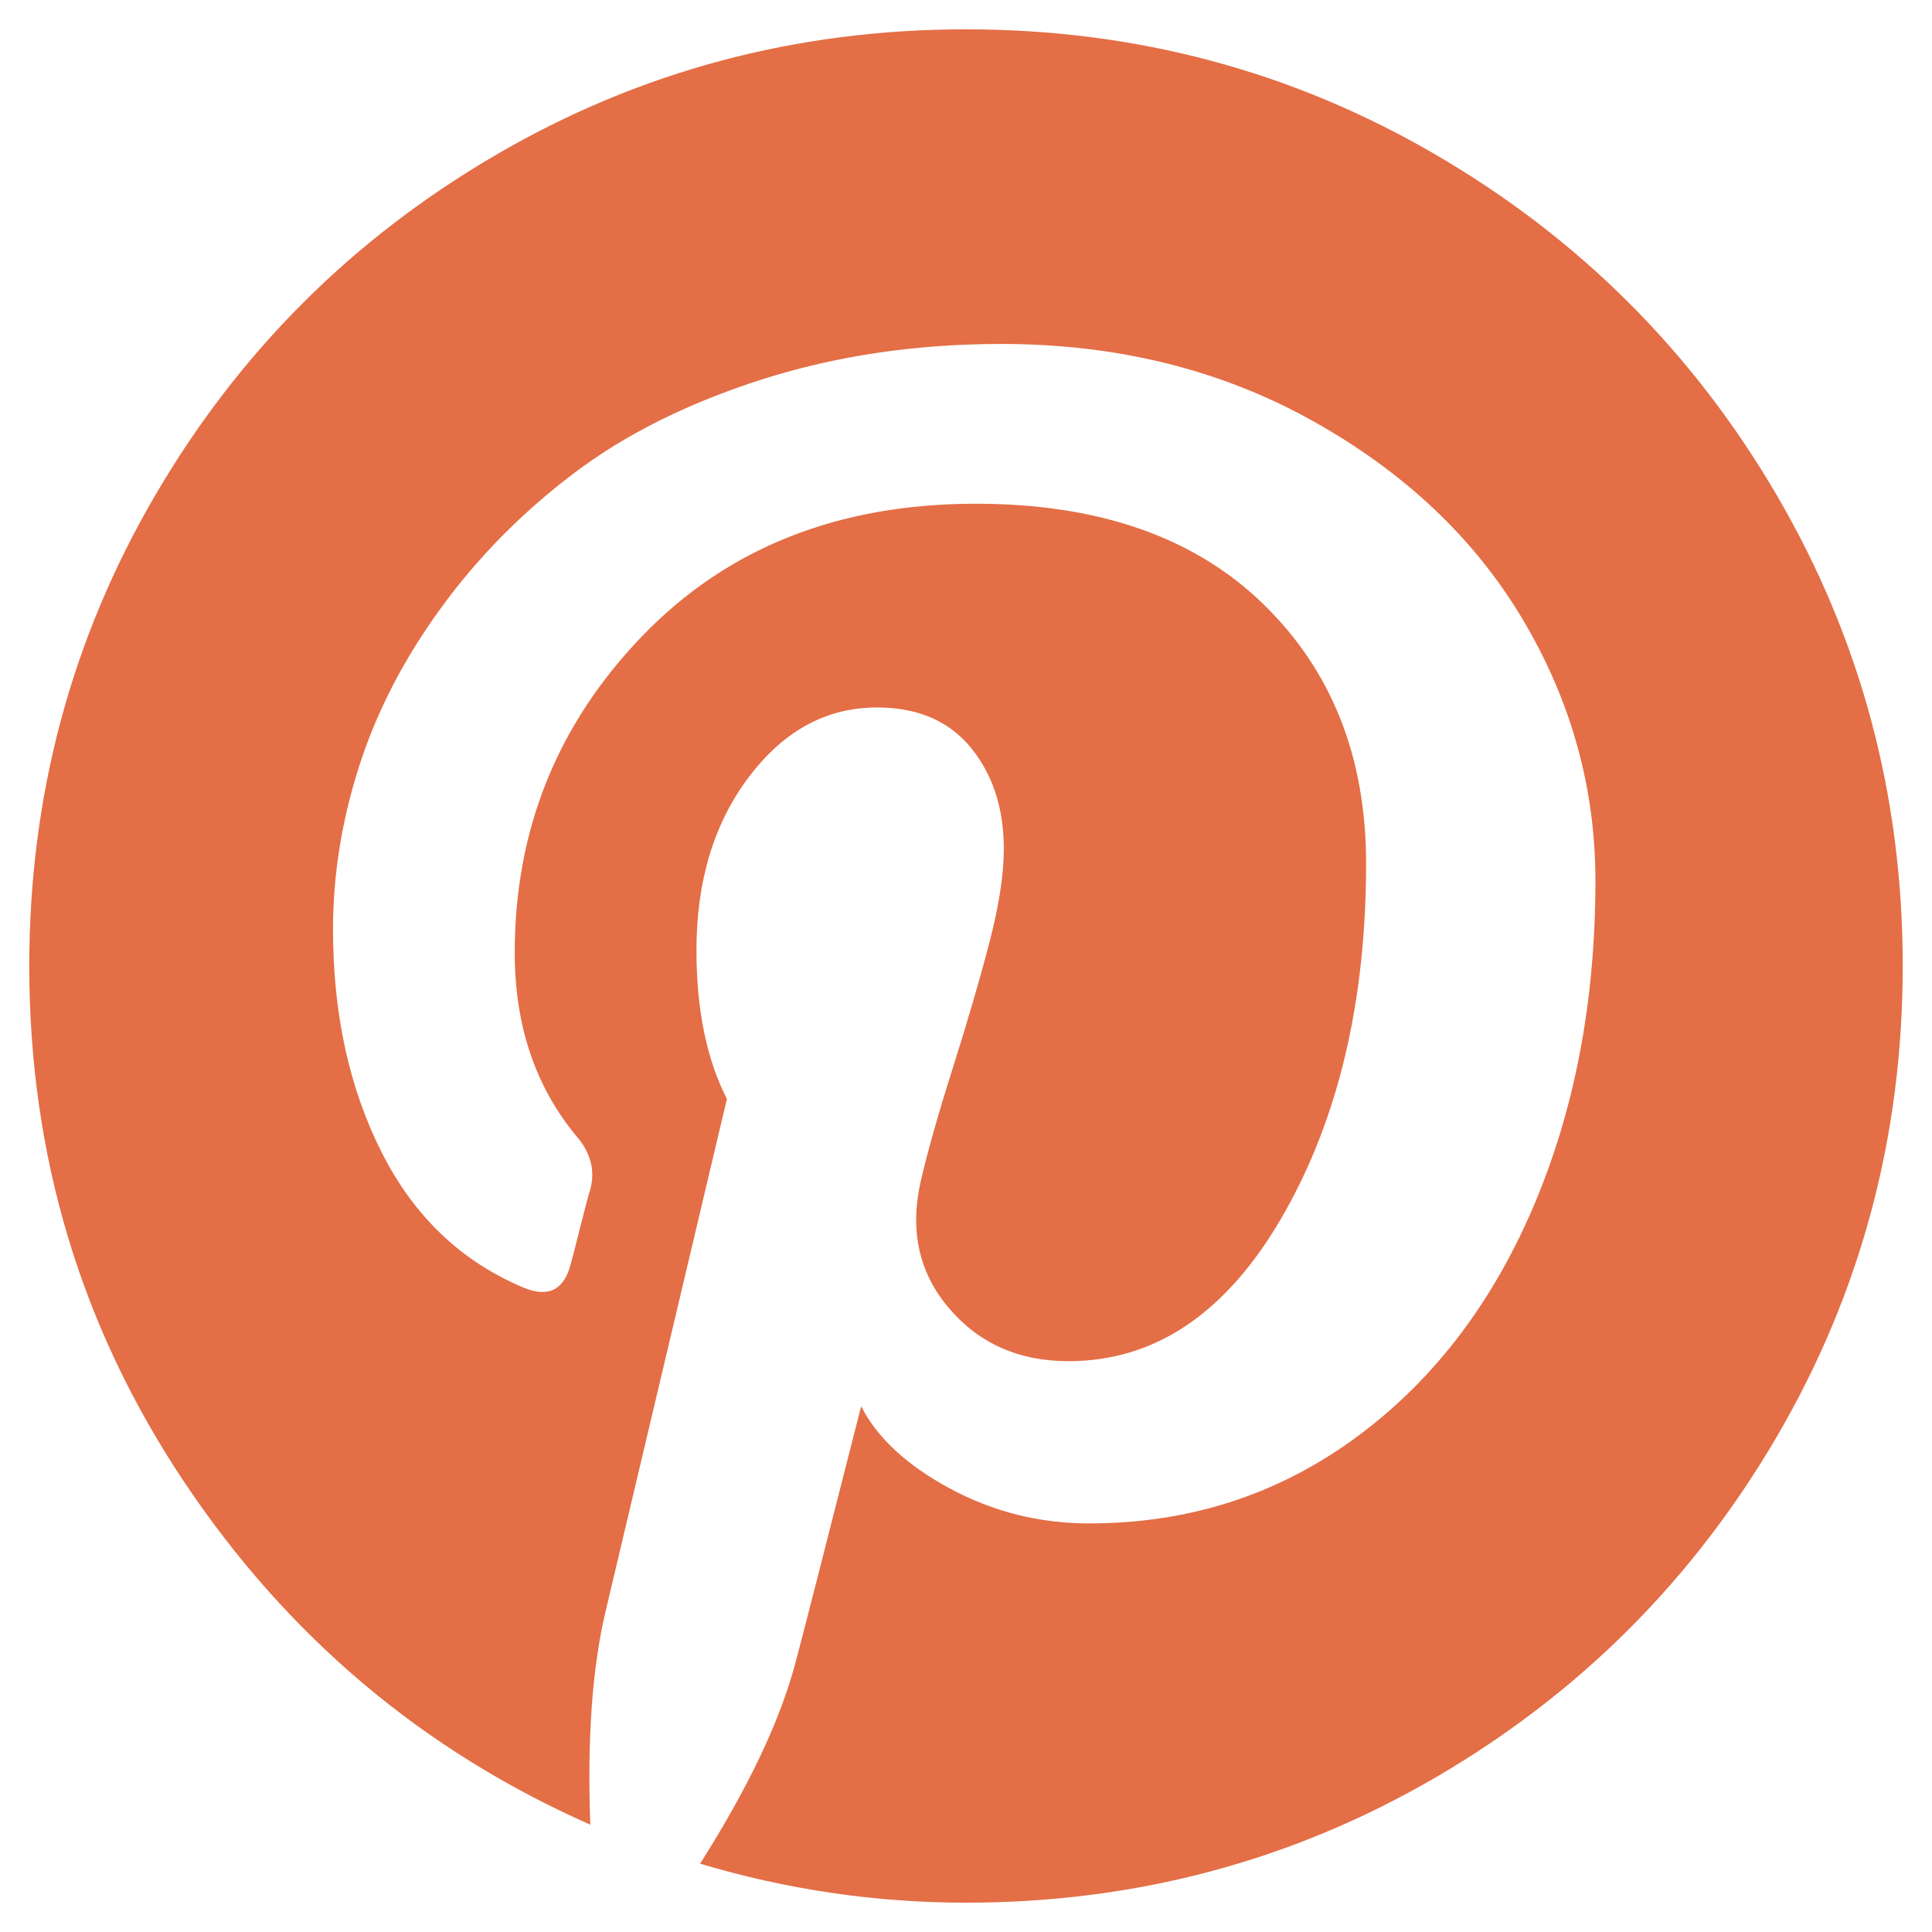<svg width="33" height="33" viewBox="0 0 33 33" fill="none" xmlns="http://www.w3.org/2000/svg">
<g clip-path="url(#clip0_53_352)">
<path d="M24.531 2.647C22.08 1.216 19.403 0.501 16.5 0.501C13.597 0.501 10.92 1.216 8.469 2.647C6.017 4.077 4.076 6.018 2.646 8.469C1.215 10.921 0.5 13.598 0.5 16.501C0.5 19.737 1.382 22.674 3.146 25.313C4.91 27.952 7.222 29.903 10.083 31.167C10.027 29.681 10.118 28.452 10.354 27.48L12.416 18.771C12.069 18.091 11.896 17.244 11.896 16.23C11.896 15.049 12.194 14.063 12.791 13.272C13.388 12.48 14.118 12.084 14.979 12.084C15.673 12.084 16.208 12.313 16.583 12.771C16.958 13.23 17.146 13.806 17.146 14.501C17.146 14.931 17.066 15.456 16.906 16.074C16.747 16.692 16.538 17.407 16.282 18.219C16.024 19.032 15.841 19.681 15.729 20.167C15.535 21.014 15.694 21.74 16.209 22.344C16.722 22.948 17.403 23.25 18.25 23.25C19.736 23.25 20.955 22.424 21.907 20.771C22.858 19.119 23.334 17.112 23.334 14.75C23.334 12.931 22.747 11.452 21.573 10.313C20.4 9.174 18.764 8.604 16.667 8.604C14.32 8.604 12.42 9.358 10.969 10.865C9.518 12.372 8.792 14.174 8.792 16.271C8.792 17.521 9.147 18.57 9.855 19.417C10.091 19.695 10.167 19.993 10.084 20.312C10.056 20.396 10 20.604 9.917 20.937C9.834 21.27 9.778 21.486 9.75 21.583C9.639 22.028 9.375 22.167 8.958 22C7.889 21.555 7.076 20.785 6.521 19.687C5.966 18.59 5.688 17.32 5.688 15.875C5.688 14.944 5.837 14.014 6.136 13.083C6.434 12.153 6.899 11.254 7.532 10.385C8.163 9.518 8.92 8.75 9.803 8.083C10.684 7.416 11.757 6.882 13.021 6.479C14.285 6.076 15.646 5.875 17.105 5.875C19.077 5.875 20.848 6.312 22.417 7.187C23.987 8.062 25.185 9.194 26.011 10.583C26.837 11.972 27.251 13.458 27.251 15.042C27.251 17.125 26.889 19 26.167 20.667C25.445 22.334 24.424 23.642 23.105 24.594C21.785 25.545 20.285 26.021 18.605 26.021C17.757 26.021 16.966 25.823 16.23 25.427C15.493 25.031 14.986 24.562 14.709 24.021C14.084 26.479 13.709 27.945 13.583 28.416C13.319 29.403 12.778 30.541 11.958 31.833C13.444 32.277 14.958 32.499 16.5 32.499C19.403 32.499 22.08 31.784 24.531 30.354C26.982 28.923 28.923 26.982 30.354 24.531C31.785 22.079 32.5 19.402 32.5 16.499C32.5 13.596 31.785 10.92 30.354 8.468C28.924 6.018 26.982 4.077 24.531 2.647Z" fill="#E46E46"/>
</g>
<defs>
<clipPath id="clip0_53_352">
<rect width="32" height="32" fill="white" transform="translate(0.5 0.5)"/>
</clipPath>
</defs>
</svg>
